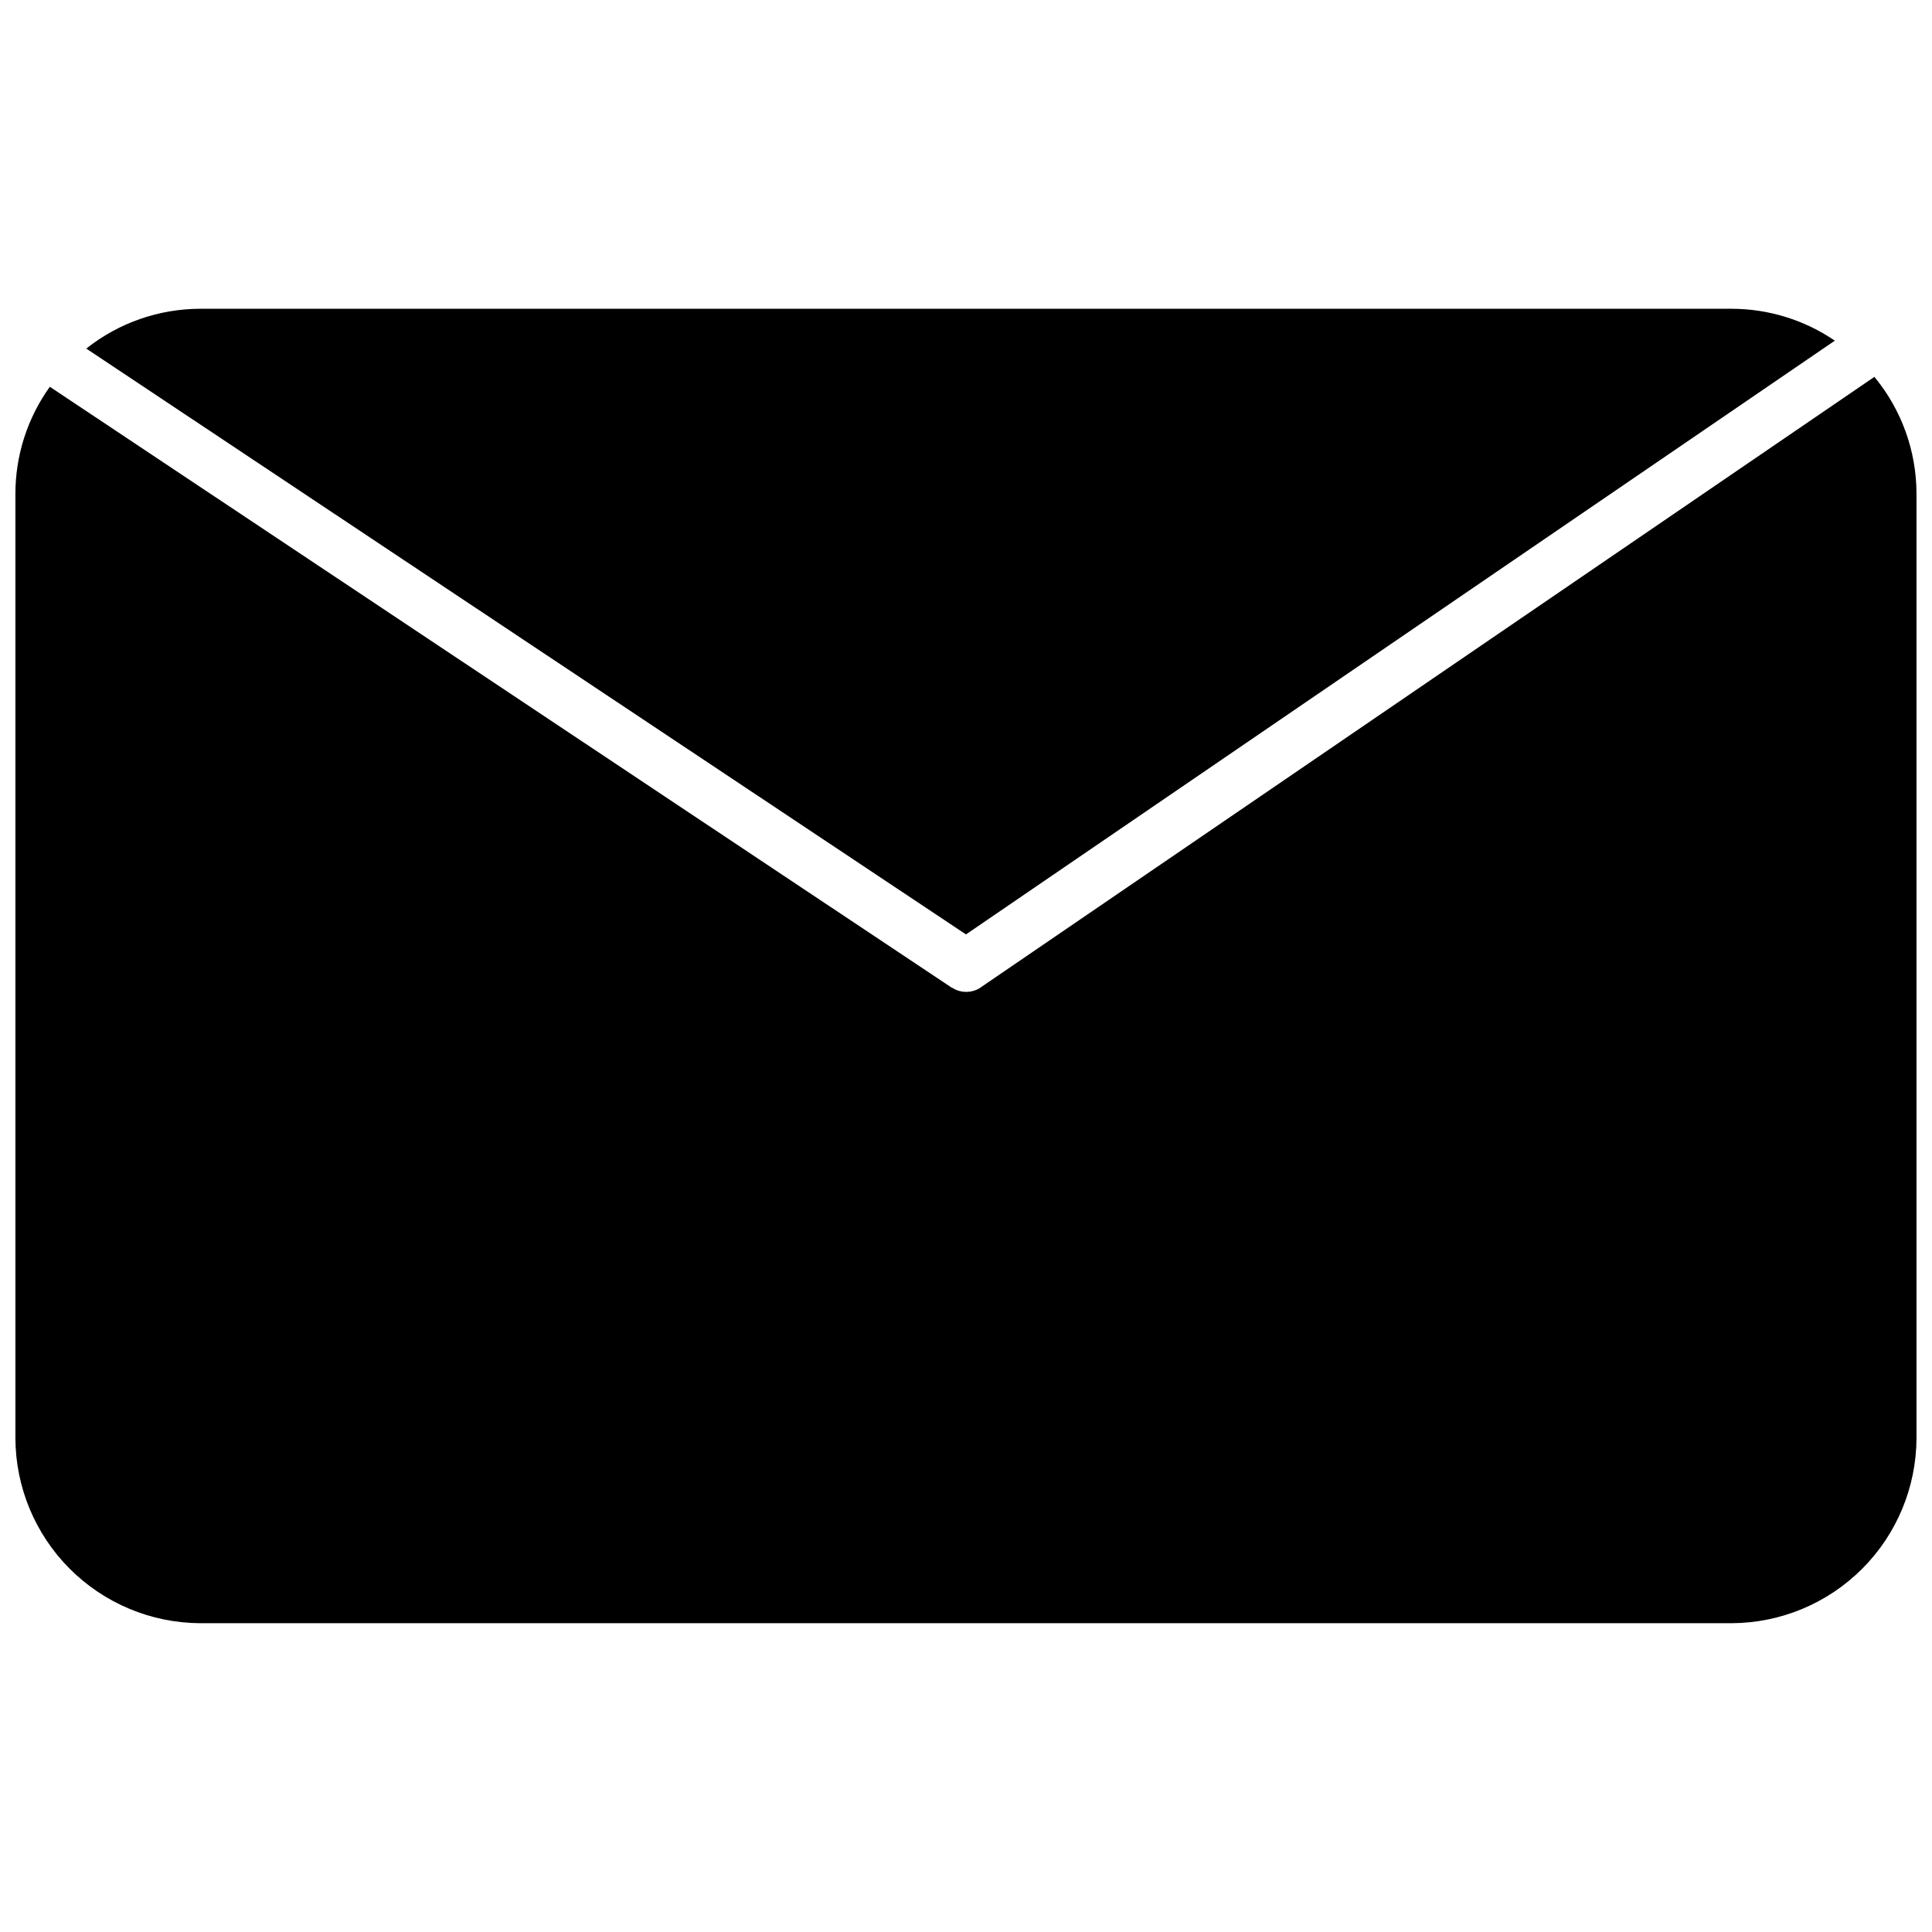 <?xml version="1.0" encoding="UTF-8"?>
<!-- The Best Svg Icon site in the world: iconSvg.co, Visit us! https://iconsvg.co -->
<svg width="800px" height="800px" version="1.1" viewBox="144 144 512 512" xmlns="http://www.w3.org/2000/svg">
 <defs>
  <clipPath id="a">
   <path d="m148.09 243h503.81v332h-503.81z"/>
  </clipPath>
 </defs>
 <g clip-path="url(#a)">
  <path d="m403.93 405.68c-0.258 0.172-0.527 0.328-0.805 0.465l-0.285 0.129c-0.195 0.09-0.383 0.156-0.59 0.227l-0.344 0.109c-0.195 0.051-0.395 0.098-0.59 0.129l-0.324 0.059-0.004-0.004c-0.297 0.043-0.594 0.066-0.895 0.066h-0.137c-0.266-0.004-0.527-0.023-0.789-0.059l-0.355-0.059-0.543-0.117-0.363-0.109-0.562-0.215-0.297-0.129h0.004c-0.25-0.121-0.492-0.262-0.727-0.414h-0.078l-239.04-159.26c-5.941 8.277-9.133 18.211-9.121 28.398v250.21c0.035 12.98 5.203 25.422 14.371 34.613 9.172 9.191 21.602 14.383 34.582 14.449h405.9c12.98-0.066 25.414-5.258 34.582-14.449 9.172-9.191 14.336-21.633 14.371-34.613v-250.21c0.004-11.324-3.941-22.293-11.156-31.023l-236.81 161.78z"/>
 </g>
 <path d="m630.25 234.28c-8.047-5.488-17.562-8.434-27.305-8.453h-405.9c-10.961 0.023-21.594 3.738-30.18 10.551l233.13 155.25z"/>
</svg>